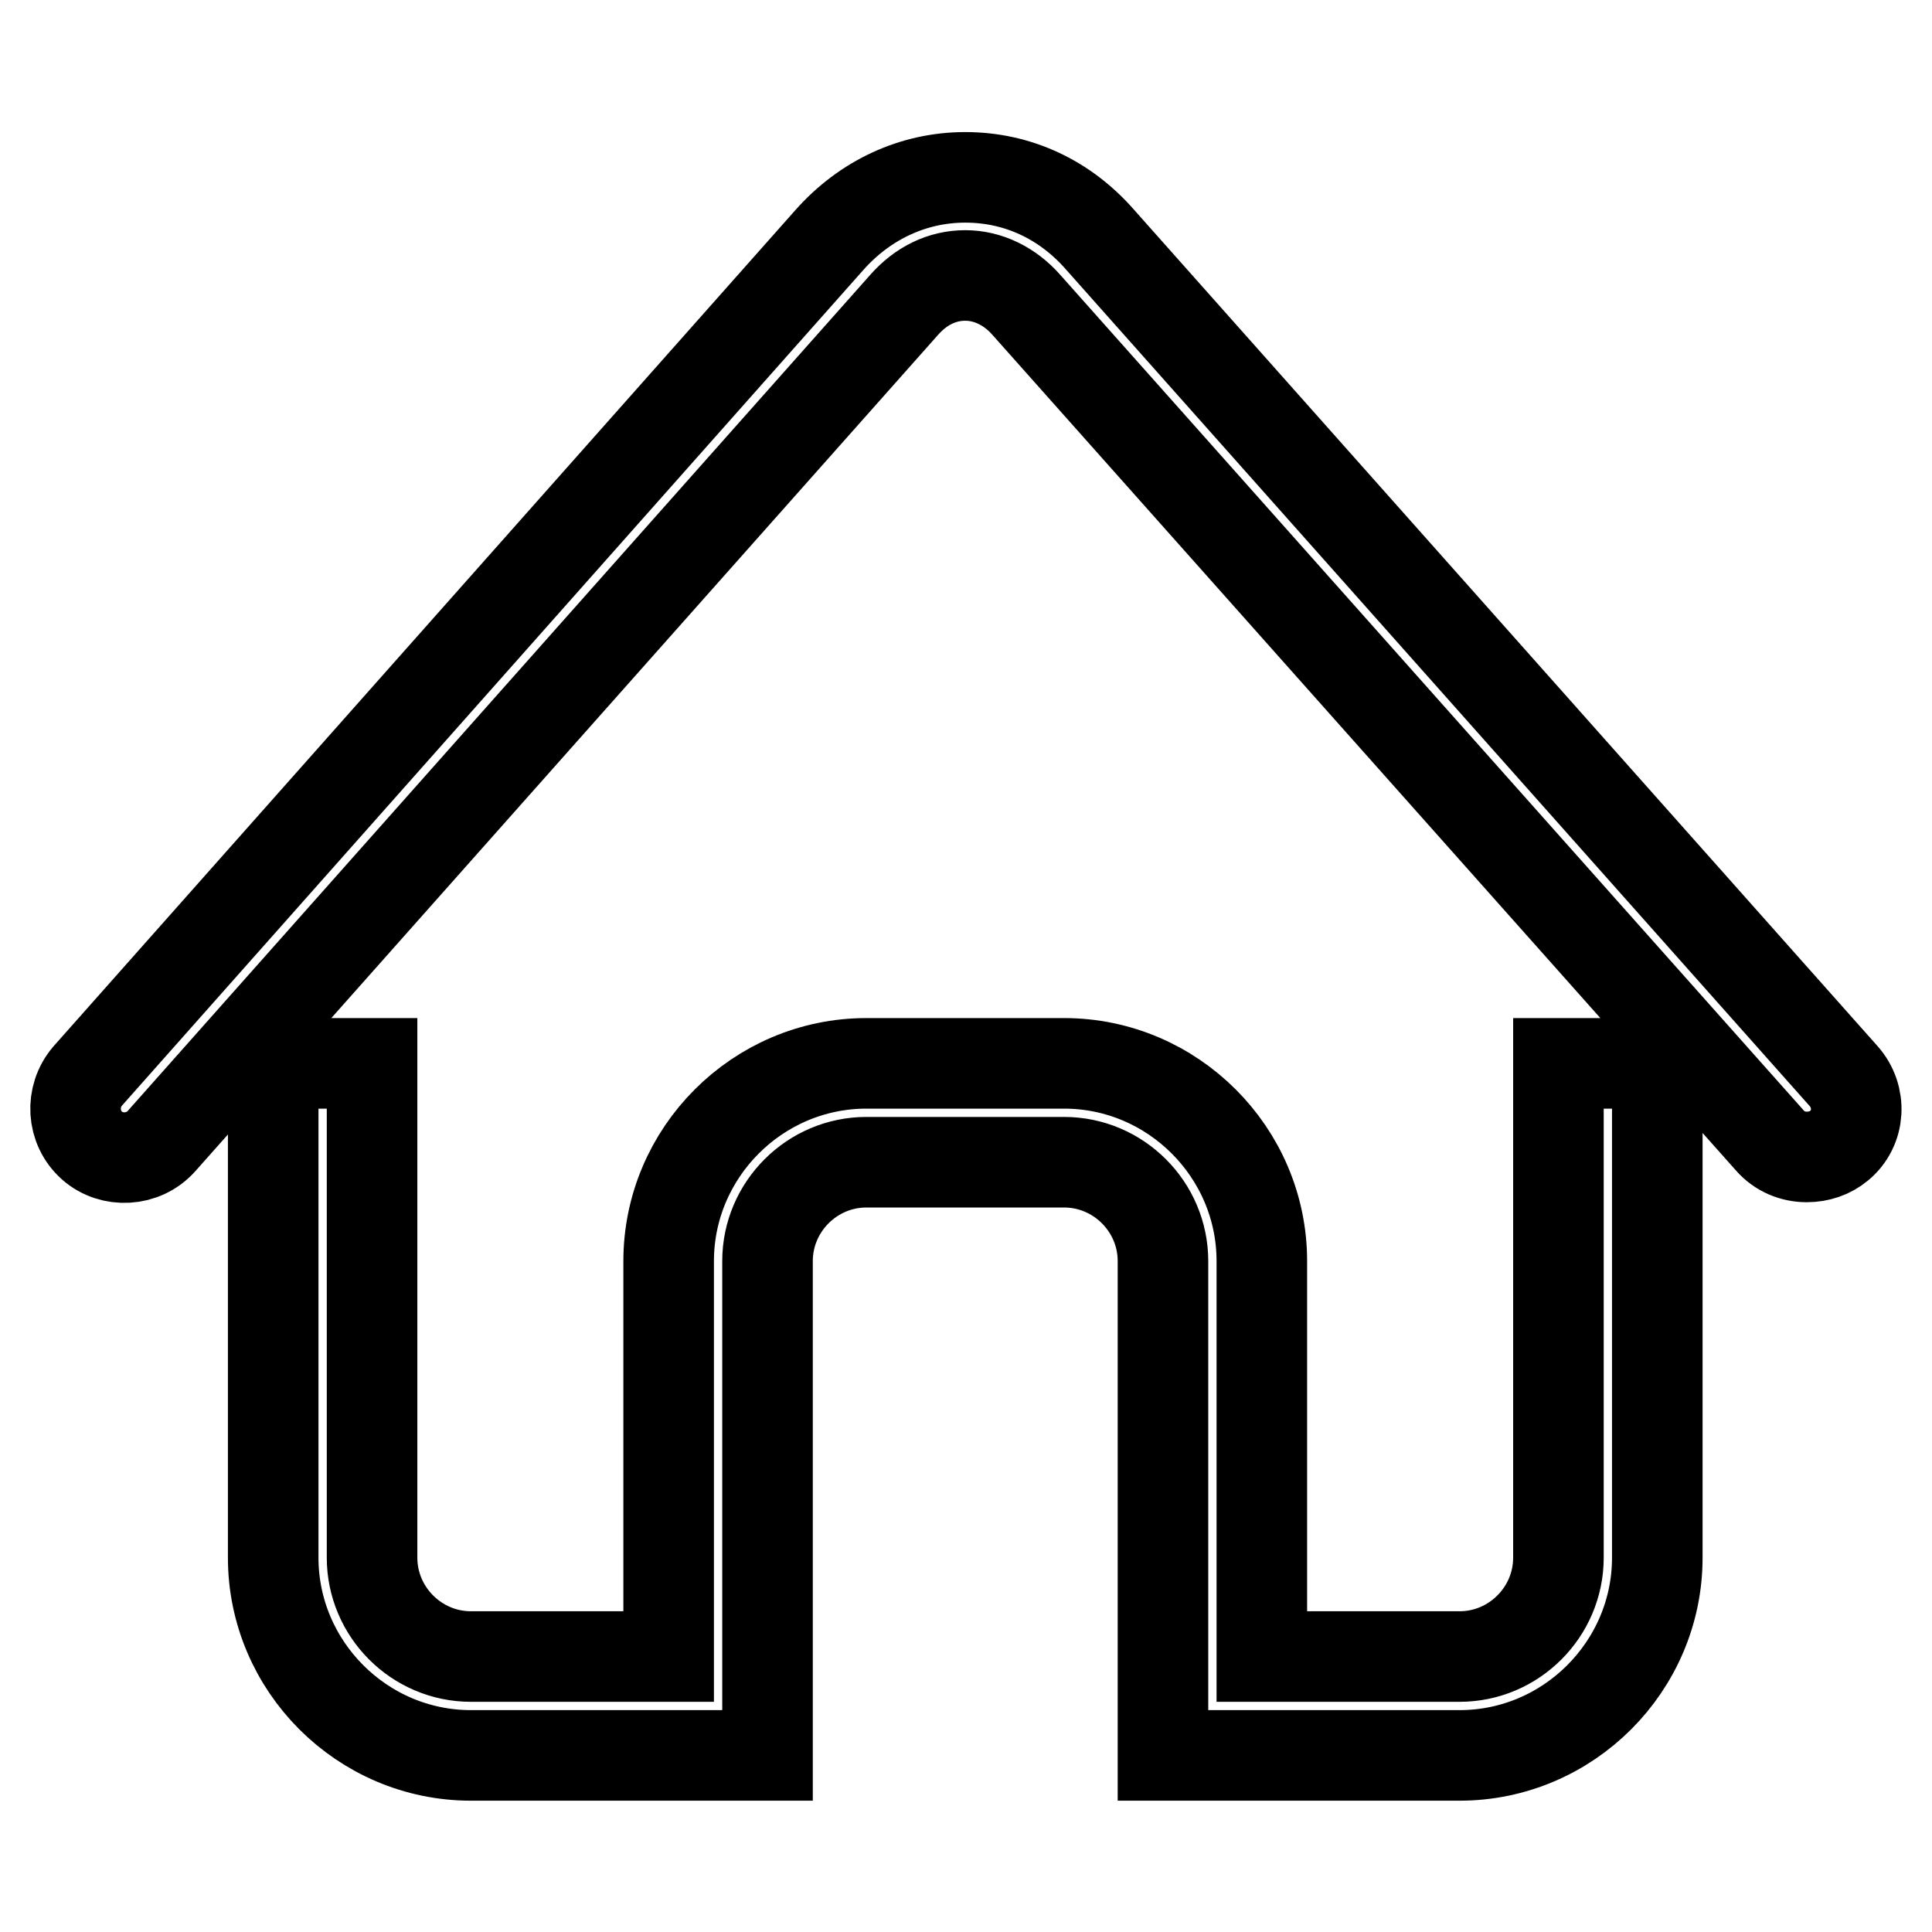 <?xml version="1.0" encoding="utf-8"?>
<!-- Svg Vector Icons : http://www.onlinewebfonts.com/icon -->
<!DOCTYPE svg PUBLIC "-//W3C//DTD SVG 1.1//EN" "http://www.w3.org/Graphics/SVG/1.1/DTD/svg11.dtd">
<svg version="1.1" xmlns="http://www.w3.org/2000/svg" xmlns:xlink="http://www.w3.org/1999/xlink" x="0px" y="0px" viewBox="0 0 256 256" enable-background="new 0 0 256 256" xml:space="preserve">
<g><g><path stroke-width="12" fill-opacity="0" stroke="#000000"  d="M239.4,153.3c-1.8,0-3.6-0.7-4.9-2.2L136,40.4c-2.2-2.5-5.1-3.9-8.1-3.9l0,0c-3.1,0-5.9,1.4-8.1,3.9L21.4,151.2c-2.4,2.7-6.6,2.9-9.2,0.6c-2.7-2.4-2.9-6.5-0.6-9.2l98.3-110.8c4.7-5.3,11.1-8.3,18-8.3l0,0c6.9,0,13.2,2.9,17.9,8.3l98.5,110.8c2.4,2.7,2.2,6.9-0.6,9.2C242.5,152.8,241,153.3,239.4,153.3L239.4,153.3z M206.5,140.9v65.5c0,7.2-5.9,13.1-13.1,13.1h-26.2v-52.4c0-14.4-11.8-26.2-26.2-26.2h-26.2c-14.4,0-26.2,11.8-26.2,26.2v52.4H62.4c-7.2,0-13.1-5.9-13.1-13.1v-65.5H36.2v65.5c0,14.4,11.8,26.2,26.2,26.2h26.2h13.1v-13.1v-52.4c0-7.2,5.9-13.1,13.1-13.1H141c7.2,0,13.1,5.9,13.1,13.1v52.4v13.1h13.1h26.2c14.4,0,26.2-11.8,26.2-26.2v-65.5H206.5L206.5,140.9z"/></g></g>
</svg>